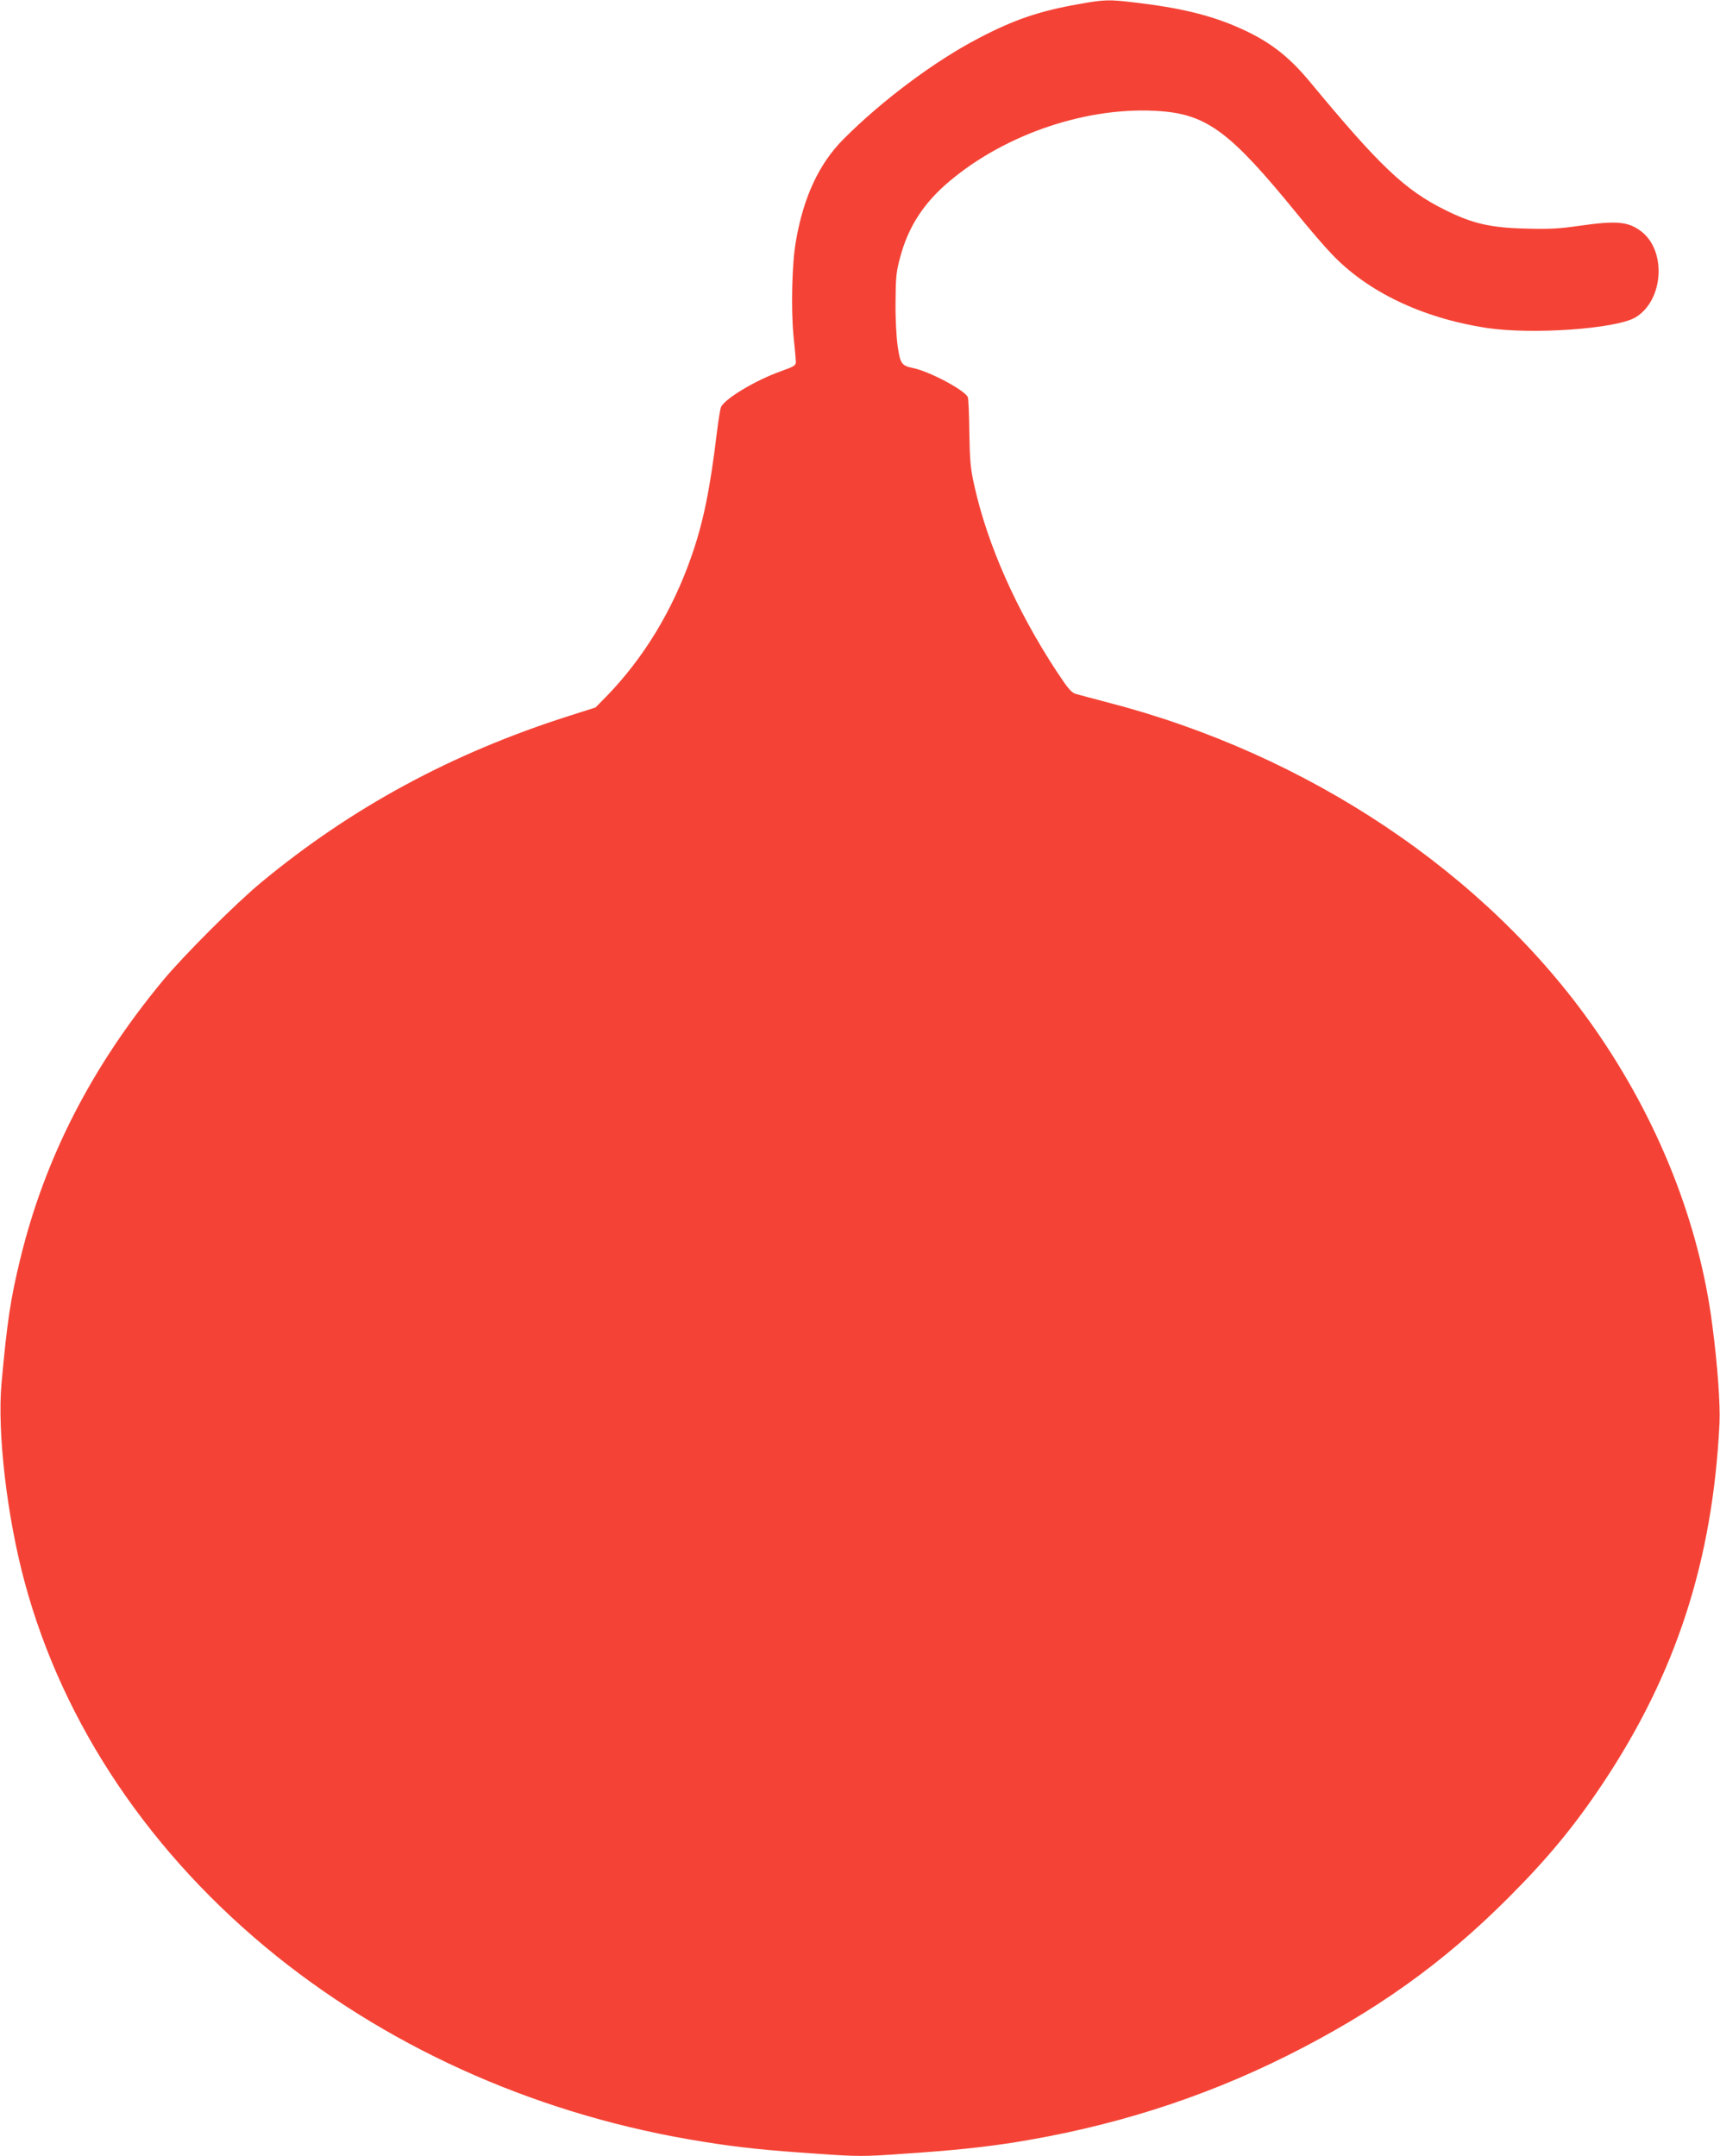 <?xml version="1.0" standalone="no"?>
<!DOCTYPE svg PUBLIC "-//W3C//DTD SVG 20010904//EN"
 "http://www.w3.org/TR/2001/REC-SVG-20010904/DTD/svg10.dtd">
<svg version="1.0" xmlns="http://www.w3.org/2000/svg"
 width="1021pt" height="1280pt" viewBox="0 0 1021 1280"
 preserveAspectRatio="xMidYMid meet">
<g transform="translate(0,1280) scale(0.1,-0.1)"
fill="#f44336" stroke="none">
<path d="M6400 12775 c-231 -41 -381 -92 -589 -201 -262 -136 -576 -371 -803
-599 -146 -146 -239 -345 -284 -610 -23 -132 -29 -397 -14 -556 8 -74 14 -145
14 -157 1 -21 -10 -28 -89 -56 -154 -55 -339 -167 -356 -215 -4 -10 -15 -79
-24 -152 -40 -334 -81 -533 -150 -730 -111 -320 -283 -604 -504 -832 l-66 -67
-160 -51 c-693 -221 -1288 -543 -1825 -988 -149 -123 -460 -434 -582 -581
-425 -513 -703 -1057 -848 -1655 -58 -238 -78 -374 -111 -737 -26 -291 32
-790 137 -1179 228 -848 750 -1622 1496 -2222 710 -569 1585 -951 2529 -1101
215 -35 383 -52 682 -72 244 -17 271 -17 510 0 288 19 467 38 649 66 585 93
1117 261 1628 516 523 262 924 547 1315 939 232 232 393 427 561 680 434 652
651 1322 691 2135 5 114 -11 343 -43 586 -78 605 -321 1217 -699 1759 -641
919 -1698 1627 -2890 1935 -88 23 -174 46 -191 51 -25 8 -47 35 -111 132 -240
366 -412 754 -490 1107 -22 98 -26 143 -29 310 -1 107 -5 203 -9 212 -17 41
-227 153 -325 173 -67 14 -76 25 -91 127 -8 55 -14 162 -13 263 1 148 4 182
27 266 48 182 140 324 292 452 339 286 831 449 1254 417 278 -21 418 -127 811
-610 74 -91 166 -198 205 -238 212 -224 536 -379 914 -438 269 -42 770 -7 888
61 169 100 188 399 32 514 -76 56 -145 62 -367 30 -119 -17 -177 -20 -316 -16
-211 5 -317 30 -481 112 -235 117 -385 259 -795 754 -137 166 -256 255 -453
338 -157 66 -334 108 -582 137 -162 20 -190 19 -345 -9z"/>
</g>
</svg>
